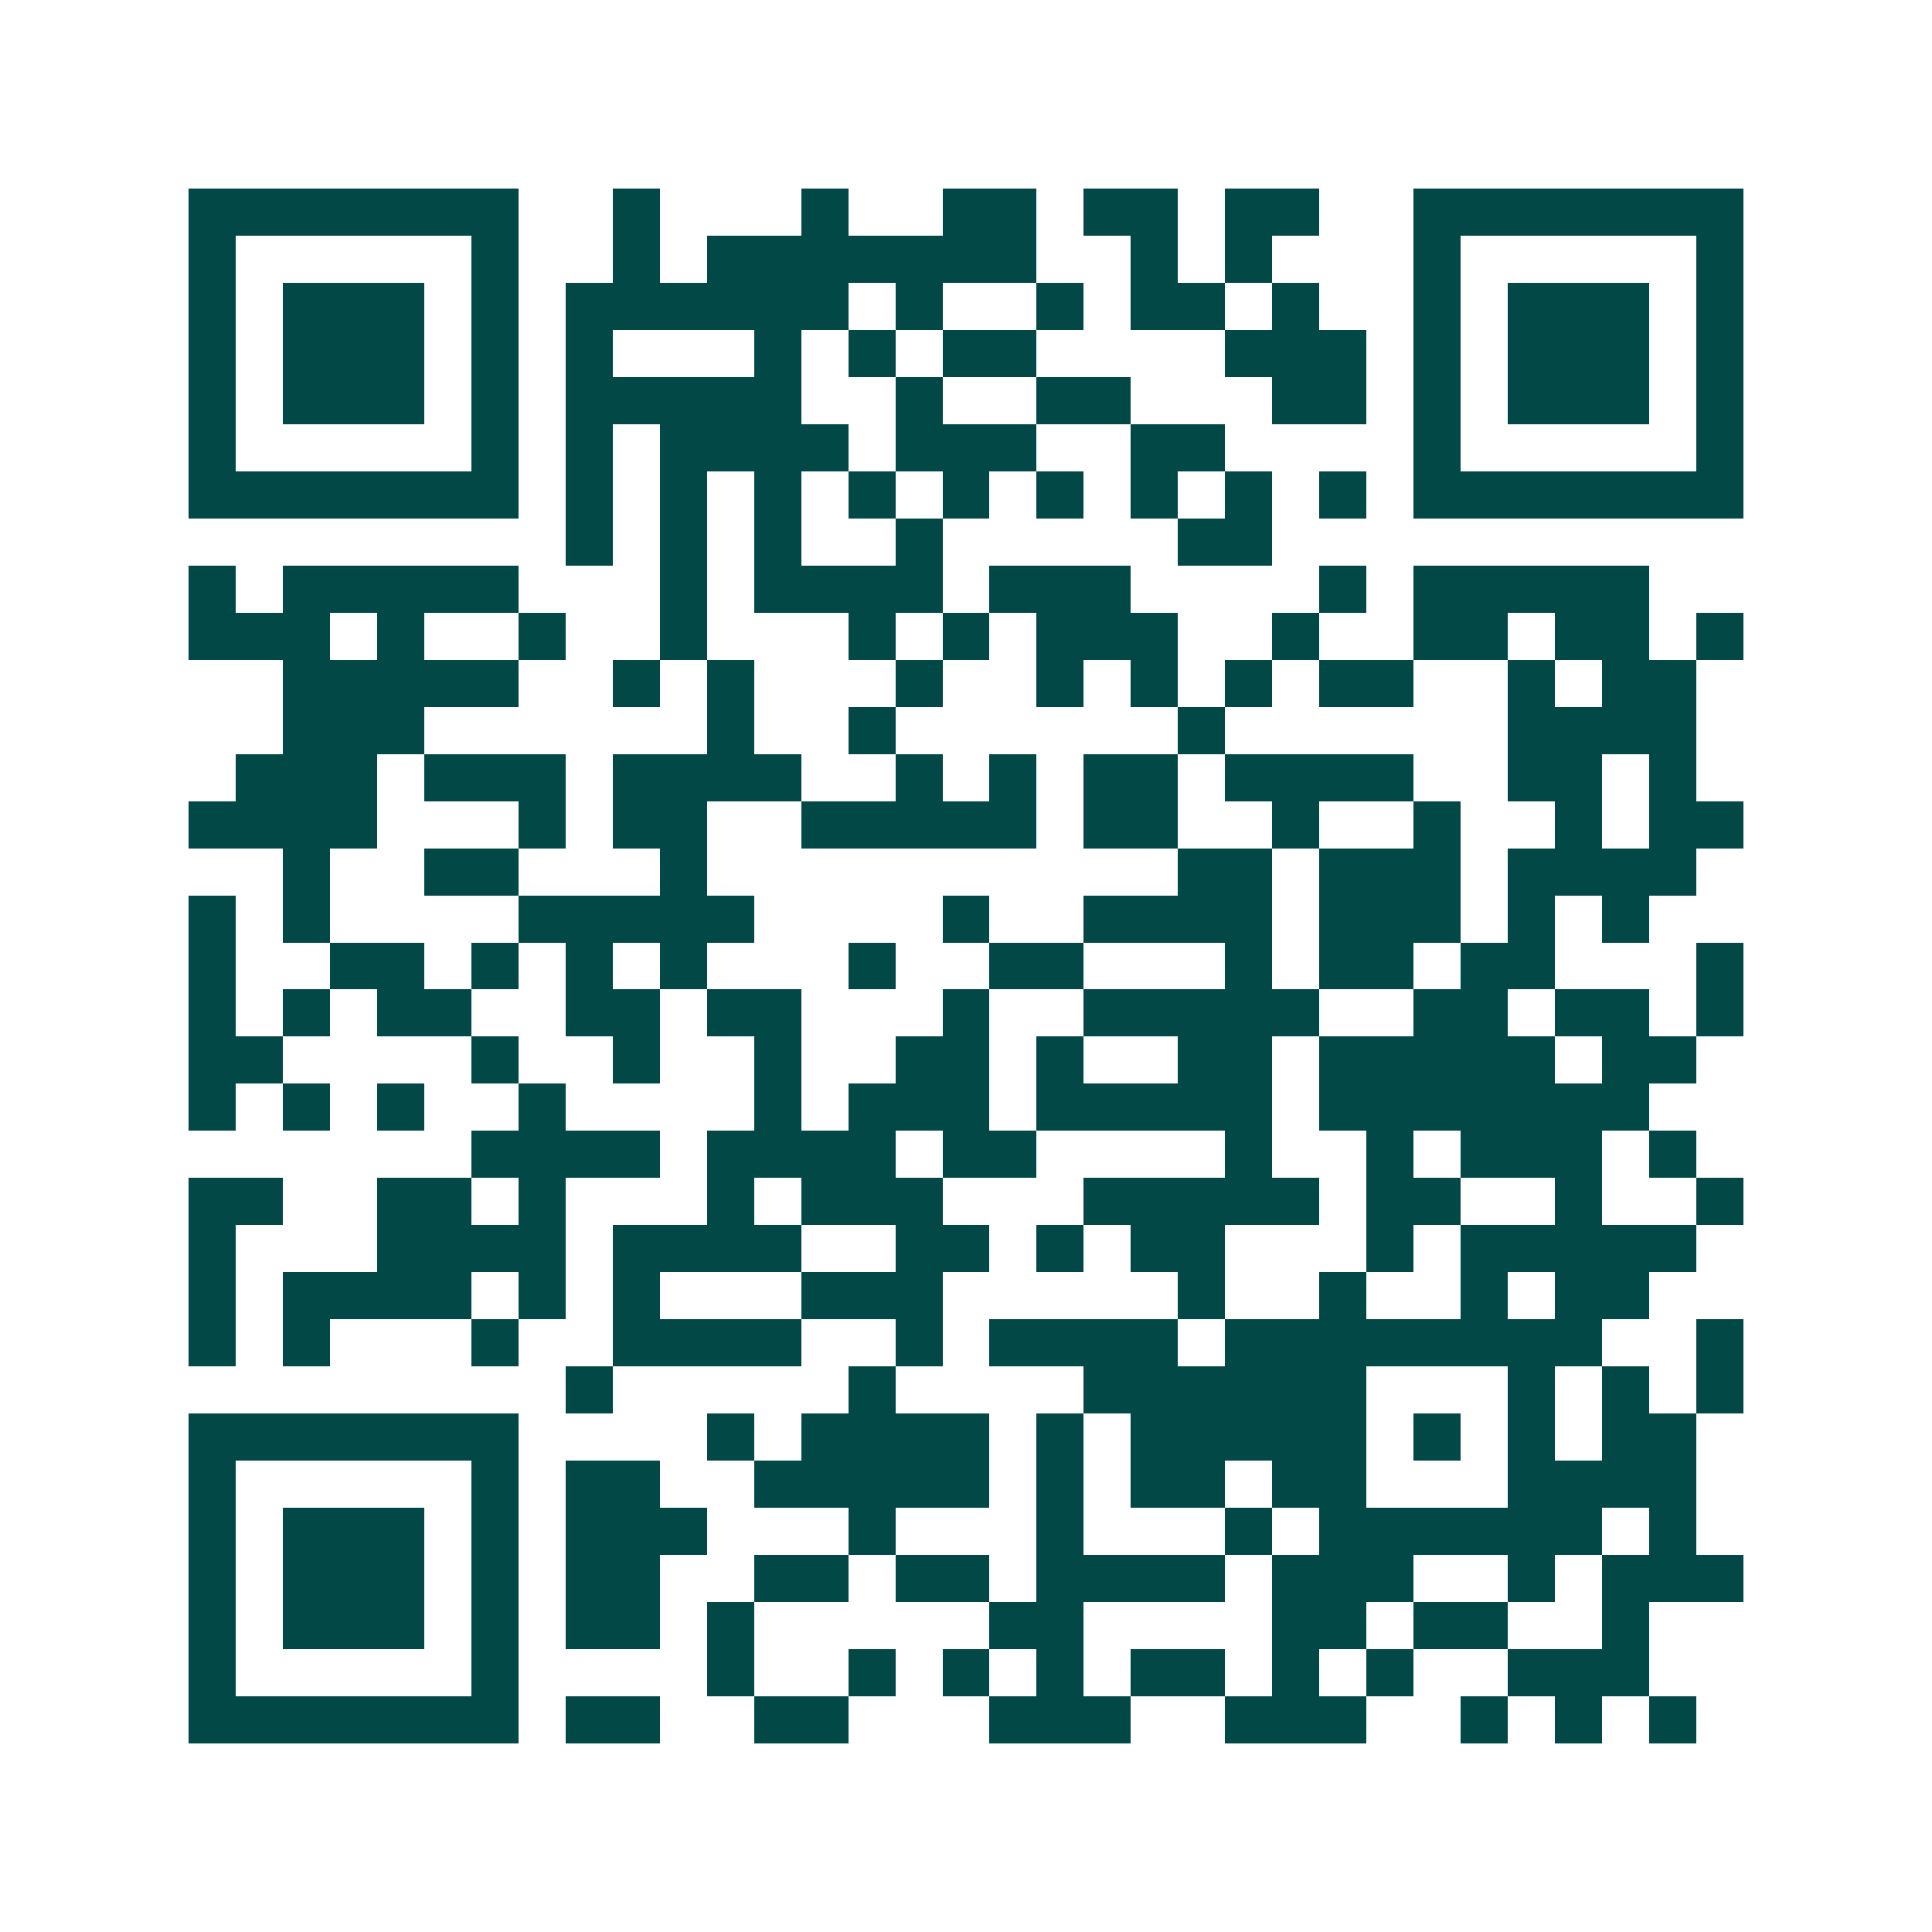 <svg xmlns="http://www.w3.org/2000/svg" width="200" height="200" viewBox="0 0 41 41" shape-rendering="crispEdges"><path fill="#ffffff" d="M0 0h41v41H0z"/><path stroke="#014847" d="M4 4.5h7m2 0h1m3 0h1m2 0h2m1 0h2m1 0h2m2 0h7M4 5.5h1m5 0h1m2 0h1m1 0h7m2 0h1m1 0h1m3 0h1m5 0h1M4 6.5h1m1 0h3m1 0h1m1 0h6m1 0h1m2 0h1m1 0h2m1 0h1m2 0h1m1 0h3m1 0h1M4 7.5h1m1 0h3m1 0h1m1 0h1m3 0h1m1 0h1m1 0h2m4 0h3m1 0h1m1 0h3m1 0h1M4 8.5h1m1 0h3m1 0h1m1 0h5m2 0h1m2 0h2m3 0h2m1 0h1m1 0h3m1 0h1M4 9.5h1m5 0h1m1 0h1m1 0h4m1 0h3m2 0h2m4 0h1m5 0h1M4 10.5h7m1 0h1m1 0h1m1 0h1m1 0h1m1 0h1m1 0h1m1 0h1m1 0h1m1 0h1m1 0h7M12 11.5h1m1 0h1m1 0h1m2 0h1m5 0h2M4 12.5h1m1 0h5m3 0h1m1 0h4m1 0h3m4 0h1m1 0h5M4 13.5h3m1 0h1m2 0h1m2 0h1m3 0h1m1 0h1m1 0h3m2 0h1m2 0h2m1 0h2m1 0h1M6 14.5h5m2 0h1m1 0h1m3 0h1m2 0h1m1 0h1m1 0h1m1 0h2m2 0h1m1 0h2M6 15.5h3m6 0h1m2 0h1m6 0h1m6 0h4M5 16.5h3m1 0h3m1 0h4m2 0h1m1 0h1m1 0h2m1 0h4m2 0h2m1 0h1M4 17.5h4m3 0h1m1 0h2m2 0h5m1 0h2m2 0h1m2 0h1m2 0h1m1 0h2M6 18.5h1m2 0h2m3 0h1m10 0h2m1 0h3m1 0h4M4 19.5h1m1 0h1m4 0h5m4 0h1m2 0h4m1 0h3m1 0h1m1 0h1M4 20.5h1m2 0h2m1 0h1m1 0h1m1 0h1m3 0h1m2 0h2m3 0h1m1 0h2m1 0h2m3 0h1M4 21.5h1m1 0h1m1 0h2m2 0h2m1 0h2m3 0h1m2 0h5m2 0h2m1 0h2m1 0h1M4 22.5h2m4 0h1m2 0h1m2 0h1m2 0h2m1 0h1m2 0h2m1 0h5m1 0h2M4 23.5h1m1 0h1m1 0h1m2 0h1m4 0h1m1 0h3m1 0h5m1 0h7M10 24.5h4m1 0h4m1 0h2m4 0h1m2 0h1m1 0h3m1 0h1M4 25.5h2m2 0h2m1 0h1m3 0h1m1 0h3m3 0h5m1 0h2m2 0h1m2 0h1M4 26.5h1m3 0h4m1 0h4m2 0h2m1 0h1m1 0h2m3 0h1m1 0h5M4 27.5h1m1 0h4m1 0h1m1 0h1m3 0h3m5 0h1m2 0h1m2 0h1m1 0h2M4 28.5h1m1 0h1m3 0h1m2 0h4m2 0h1m1 0h4m1 0h8m2 0h1M12 29.5h1m5 0h1m4 0h6m3 0h1m1 0h1m1 0h1M4 30.5h7m4 0h1m1 0h4m1 0h1m1 0h5m1 0h1m1 0h1m1 0h2M4 31.5h1m5 0h1m1 0h2m2 0h5m1 0h1m1 0h2m1 0h2m3 0h4M4 32.5h1m1 0h3m1 0h1m1 0h3m3 0h1m3 0h1m3 0h1m1 0h6m1 0h1M4 33.5h1m1 0h3m1 0h1m1 0h2m2 0h2m1 0h2m1 0h4m1 0h3m2 0h1m1 0h3M4 34.5h1m1 0h3m1 0h1m1 0h2m1 0h1m5 0h2m4 0h2m1 0h2m2 0h1M4 35.5h1m5 0h1m4 0h1m2 0h1m1 0h1m1 0h1m1 0h2m1 0h1m1 0h1m2 0h3M4 36.5h7m1 0h2m2 0h2m3 0h3m2 0h3m2 0h1m1 0h1m1 0h1"/></svg>
